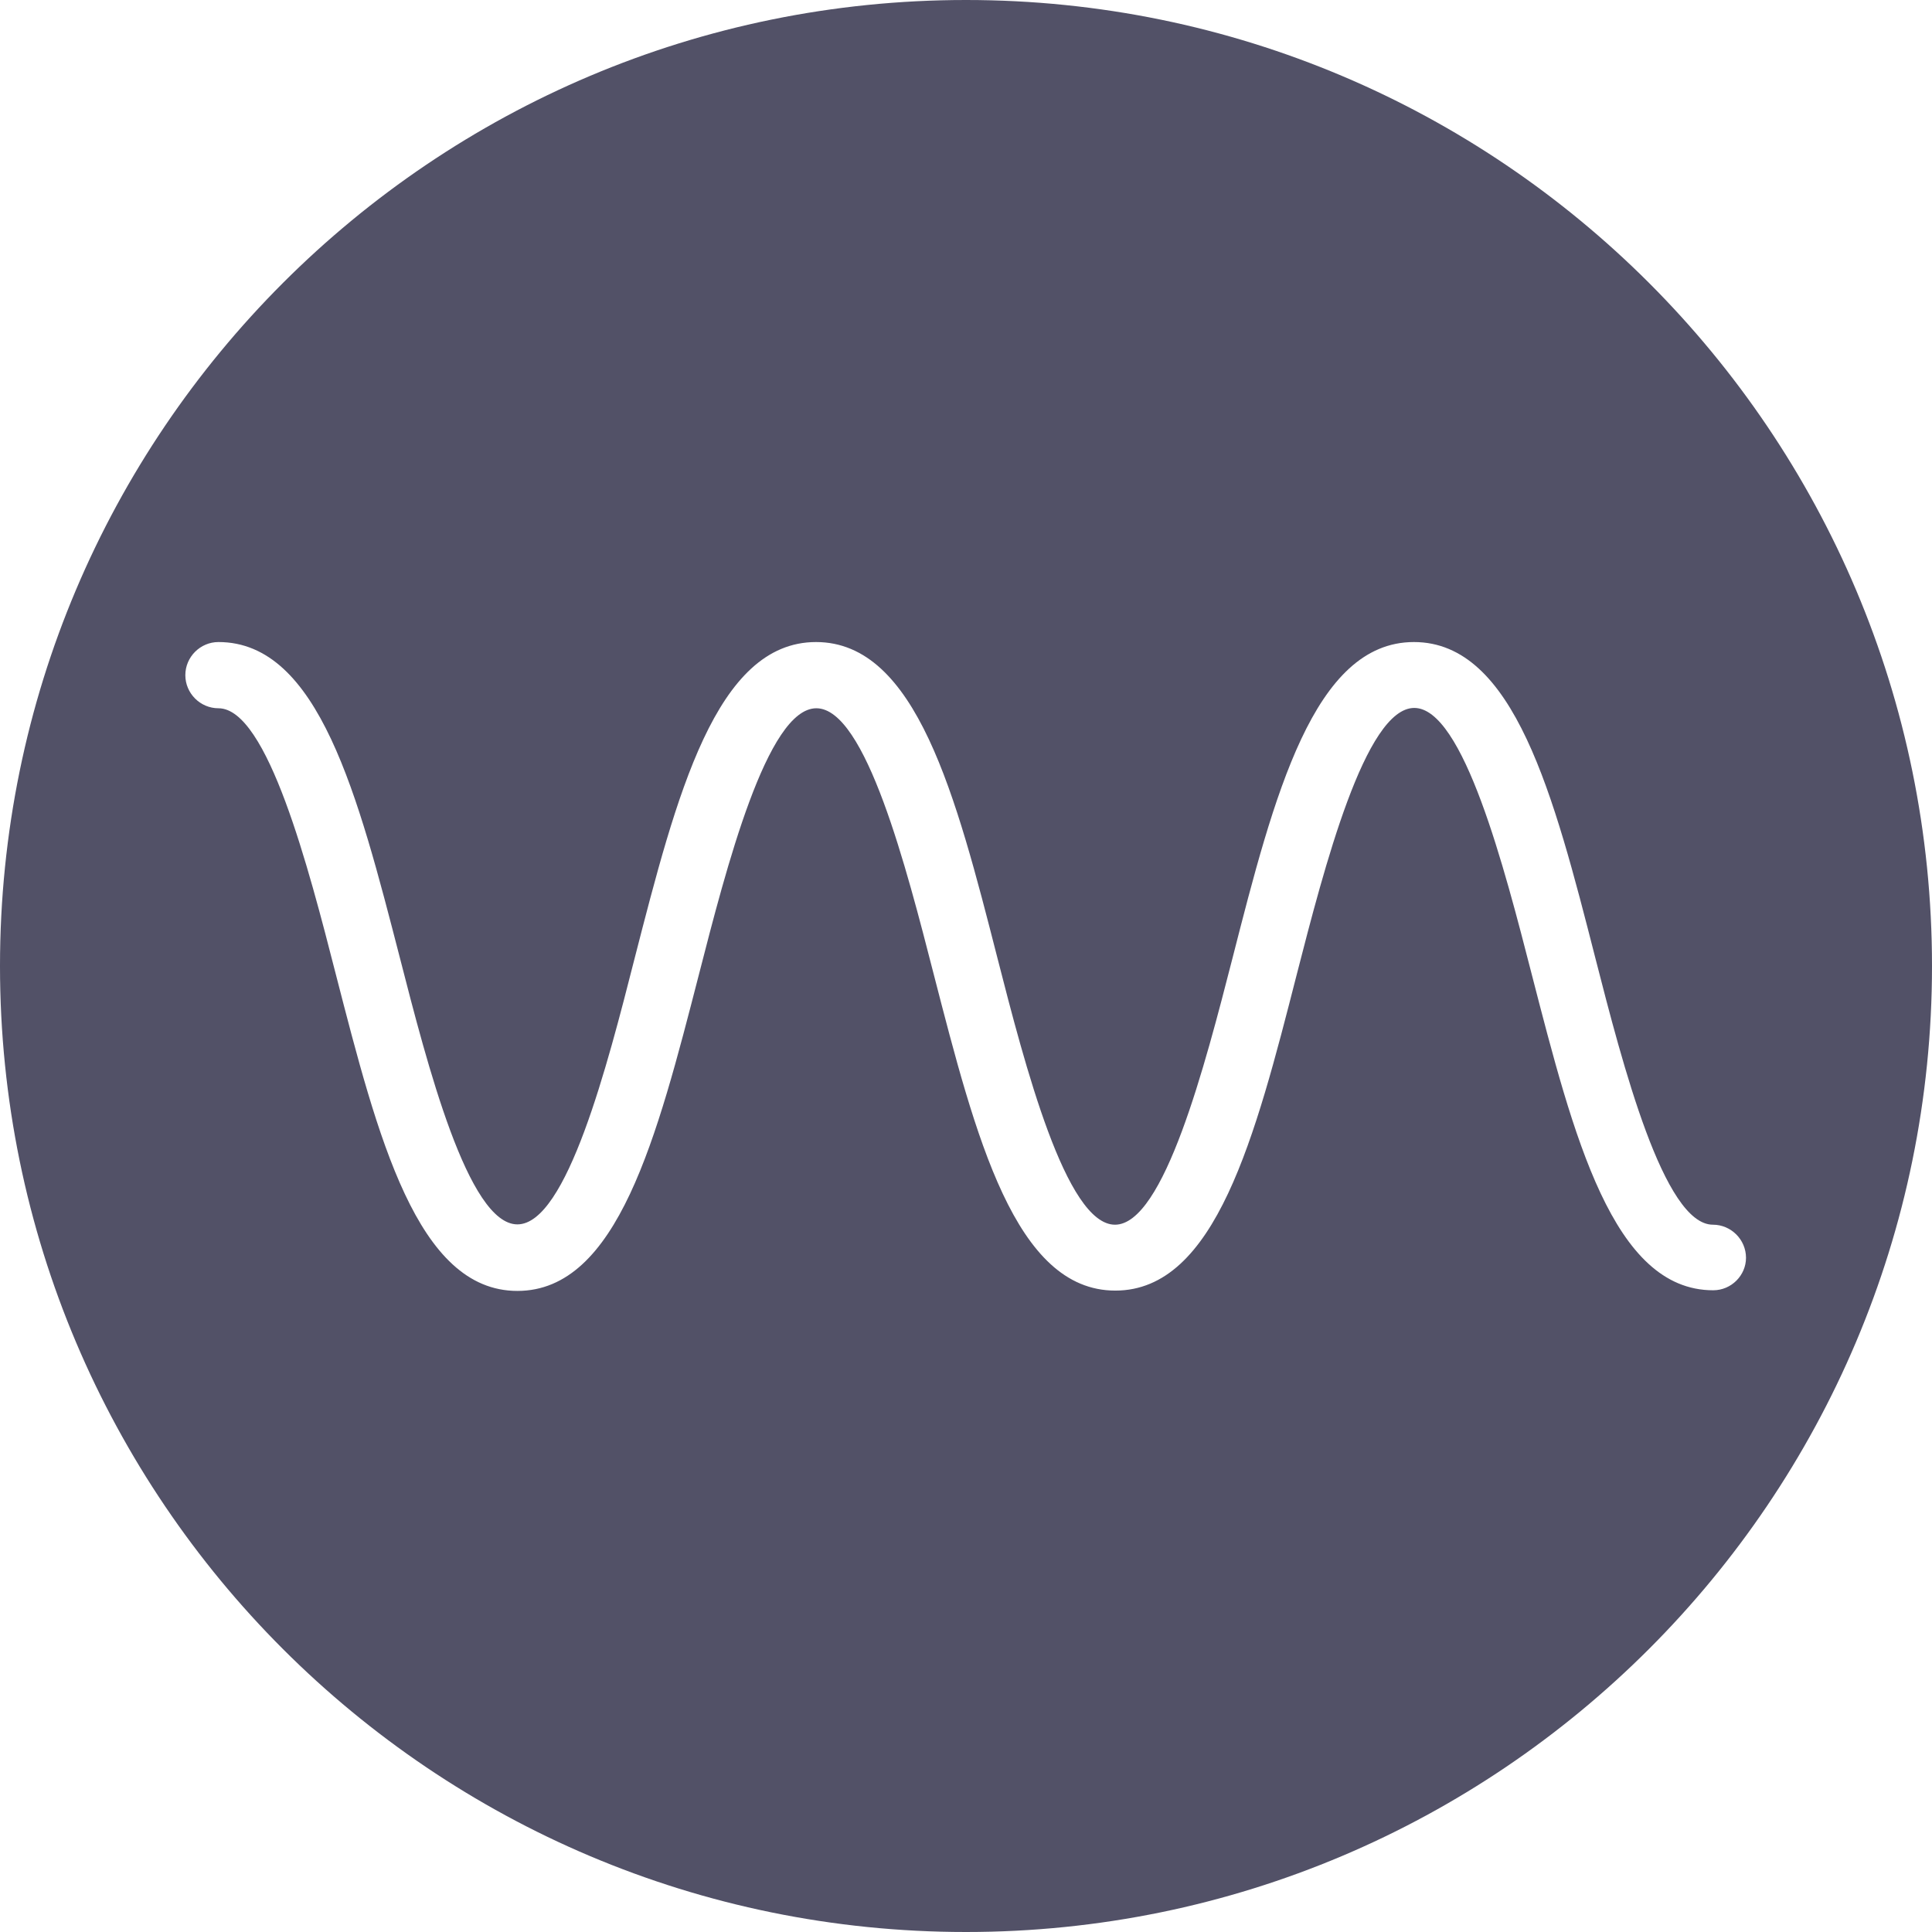 <svg viewBox="0 0 59.52 59.52" xmlns="http://www.w3.org/2000/svg"><path d="m29.76 0c-16.43 0-29.76 13.32-29.76 29.76s13.33 29.76 29.76 29.76 29.76-13.33 29.76-29.76-13.32-29.76-29.76-29.76zm23.02 39.75c-3.09 0-4.3-4.73-5.59-9.73-.84-3.27-2.11-8.21-3.62-8.21s-2.78 4.94-3.62 8.21c-1.28 5.01-2.5 9.74-5.59 9.74s-4.3-4.73-5.59-9.73c-.84-3.27-2.1-8.21-3.62-8.21s-2.78 4.94-3.62 8.21c-1.29 5.01-2.5 9.74-5.59 9.74s-4.3-4.73-5.59-9.74c-.84-3.28-2.11-8.21-3.62-8.21-.56 0-1.02-.46-1.02-1.02s.46-1.02 1.02-1.02c3.09 0 4.3 4.73 5.59 9.73.84 3.27 2.1 8.21 3.62 8.21s2.78-4.93 3.61-8.19c1.29-5.02 2.5-9.75 5.59-9.75s4.31 4.73 5.59 9.74c.84 3.28 2.11 8.21 3.62 8.21s2.78-4.94 3.62-8.21c1.28-5.01 2.5-9.74 5.59-9.74s4.31 4.73 5.59 9.74c.84 3.28 2.11 8.21 3.62 8.21.56 0 1.02.46 1.02 1.02 0 .54-.45 1-1.01 1z" fill="#525167"/></svg>